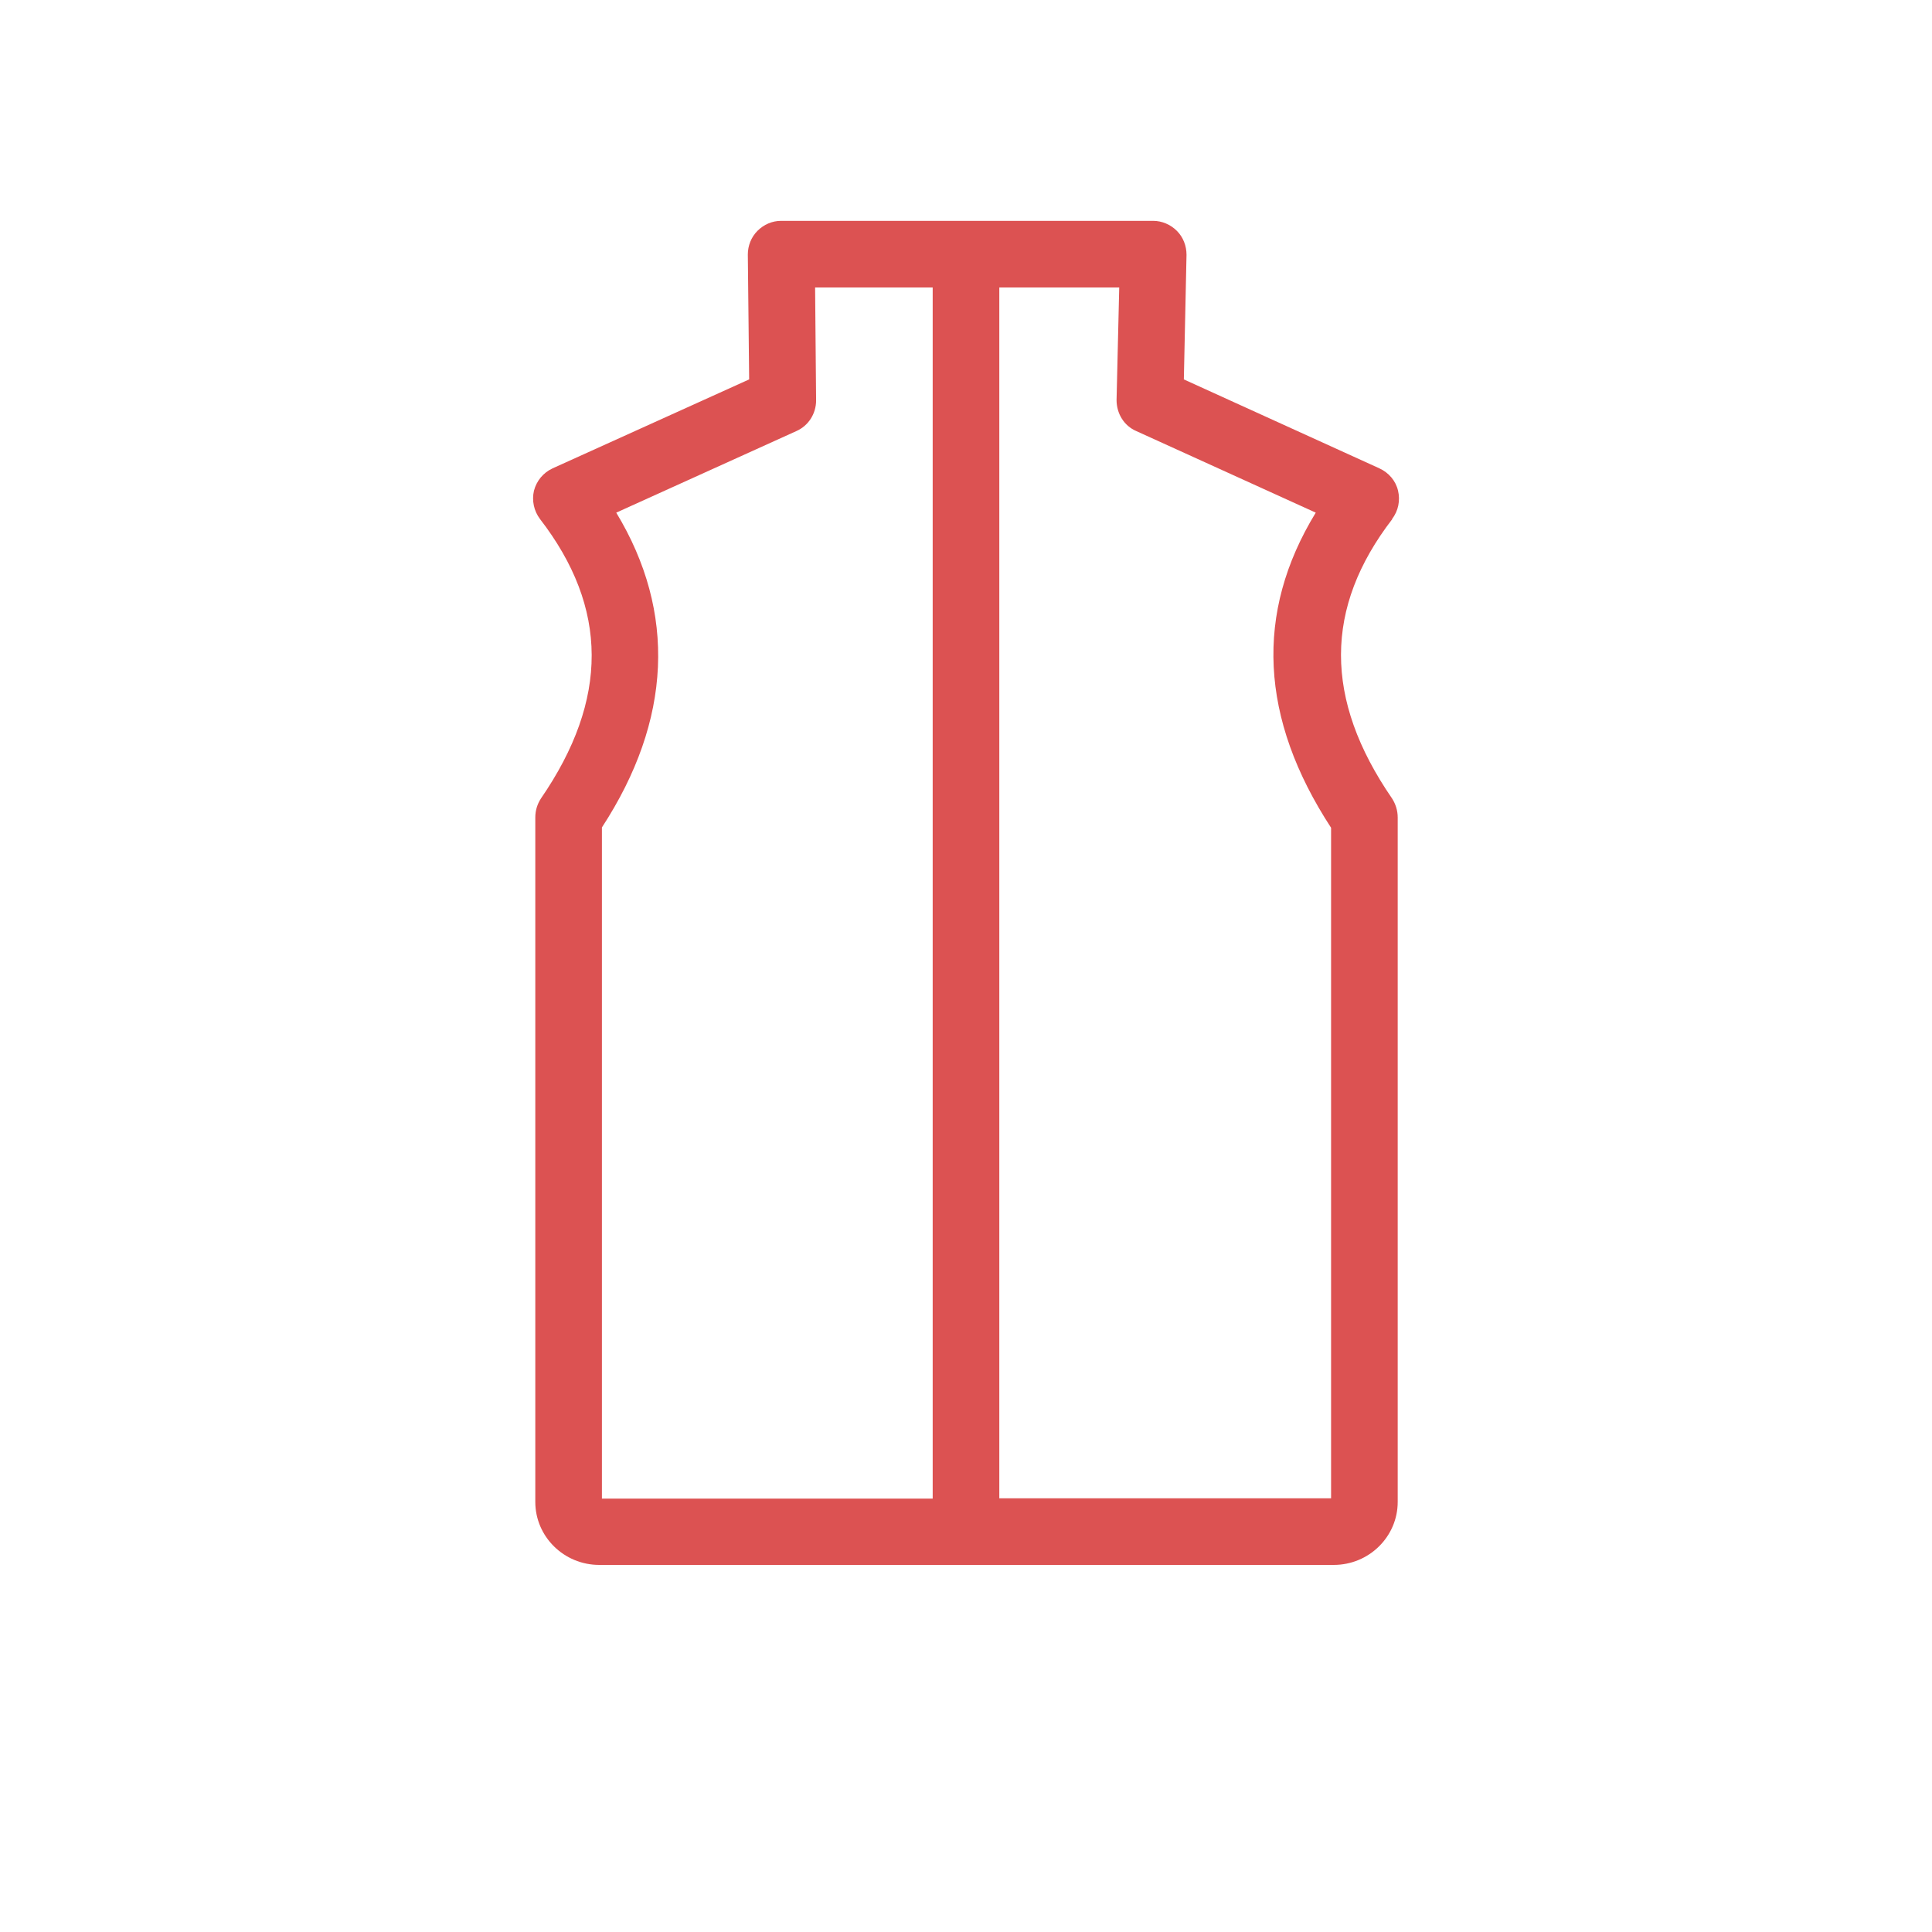 <svg viewBox="0 0 58 58" xmlns="http://www.w3.org/2000/svg" data-sanitized-data-name="Calque 1" data-name="Calque 1" id="Calque_1">
  <defs>
    <style>
      .cls-1 {
        fill: #dc5252;
        stroke-width: 0px;
      }
    </style>
  </defs>
  <path d="M41.79,15.58c.19-.24.25-.56.18-.85-.07-.3-.28-.54-.56-.67l-5.87-2.67.08-3.74c0-.27-.1-.53-.29-.72s-.45-.3-.71-.3h-11.17c-.27,0-.52.11-.71.3-.19.19-.29.45-.29.71l.04,3.75-5.9,2.67c-.28.13-.48.37-.56.67-.07.3,0,.61.18.85,2.06,2.67,2.07,5.42.03,8.39-.11.17-.17.36-.17.57v20.55c0,1.04.86,1.89,1.92,1.89h22.05c1.06,0,1.92-.85,1.92-1.89v-20.55c0-.2-.06-.4-.17-.57-2.05-2.98-2.04-5.73.01-8.39ZM18.07,24.84c2.1-3.22,2.24-6.46.43-9.45l5.41-2.45c.36-.16.59-.52.59-.92l-.03-3.39h3.53v36.36h-9.93v-20.14ZM39.96,44.98h-9.96V8.63h3.6l-.08,3.38c0,.4.22.77.59.93l5.39,2.45c-1.84,3.01-1.68,6.18.46,9.46v20.14Z" class="cls-1"></path>
</svg>